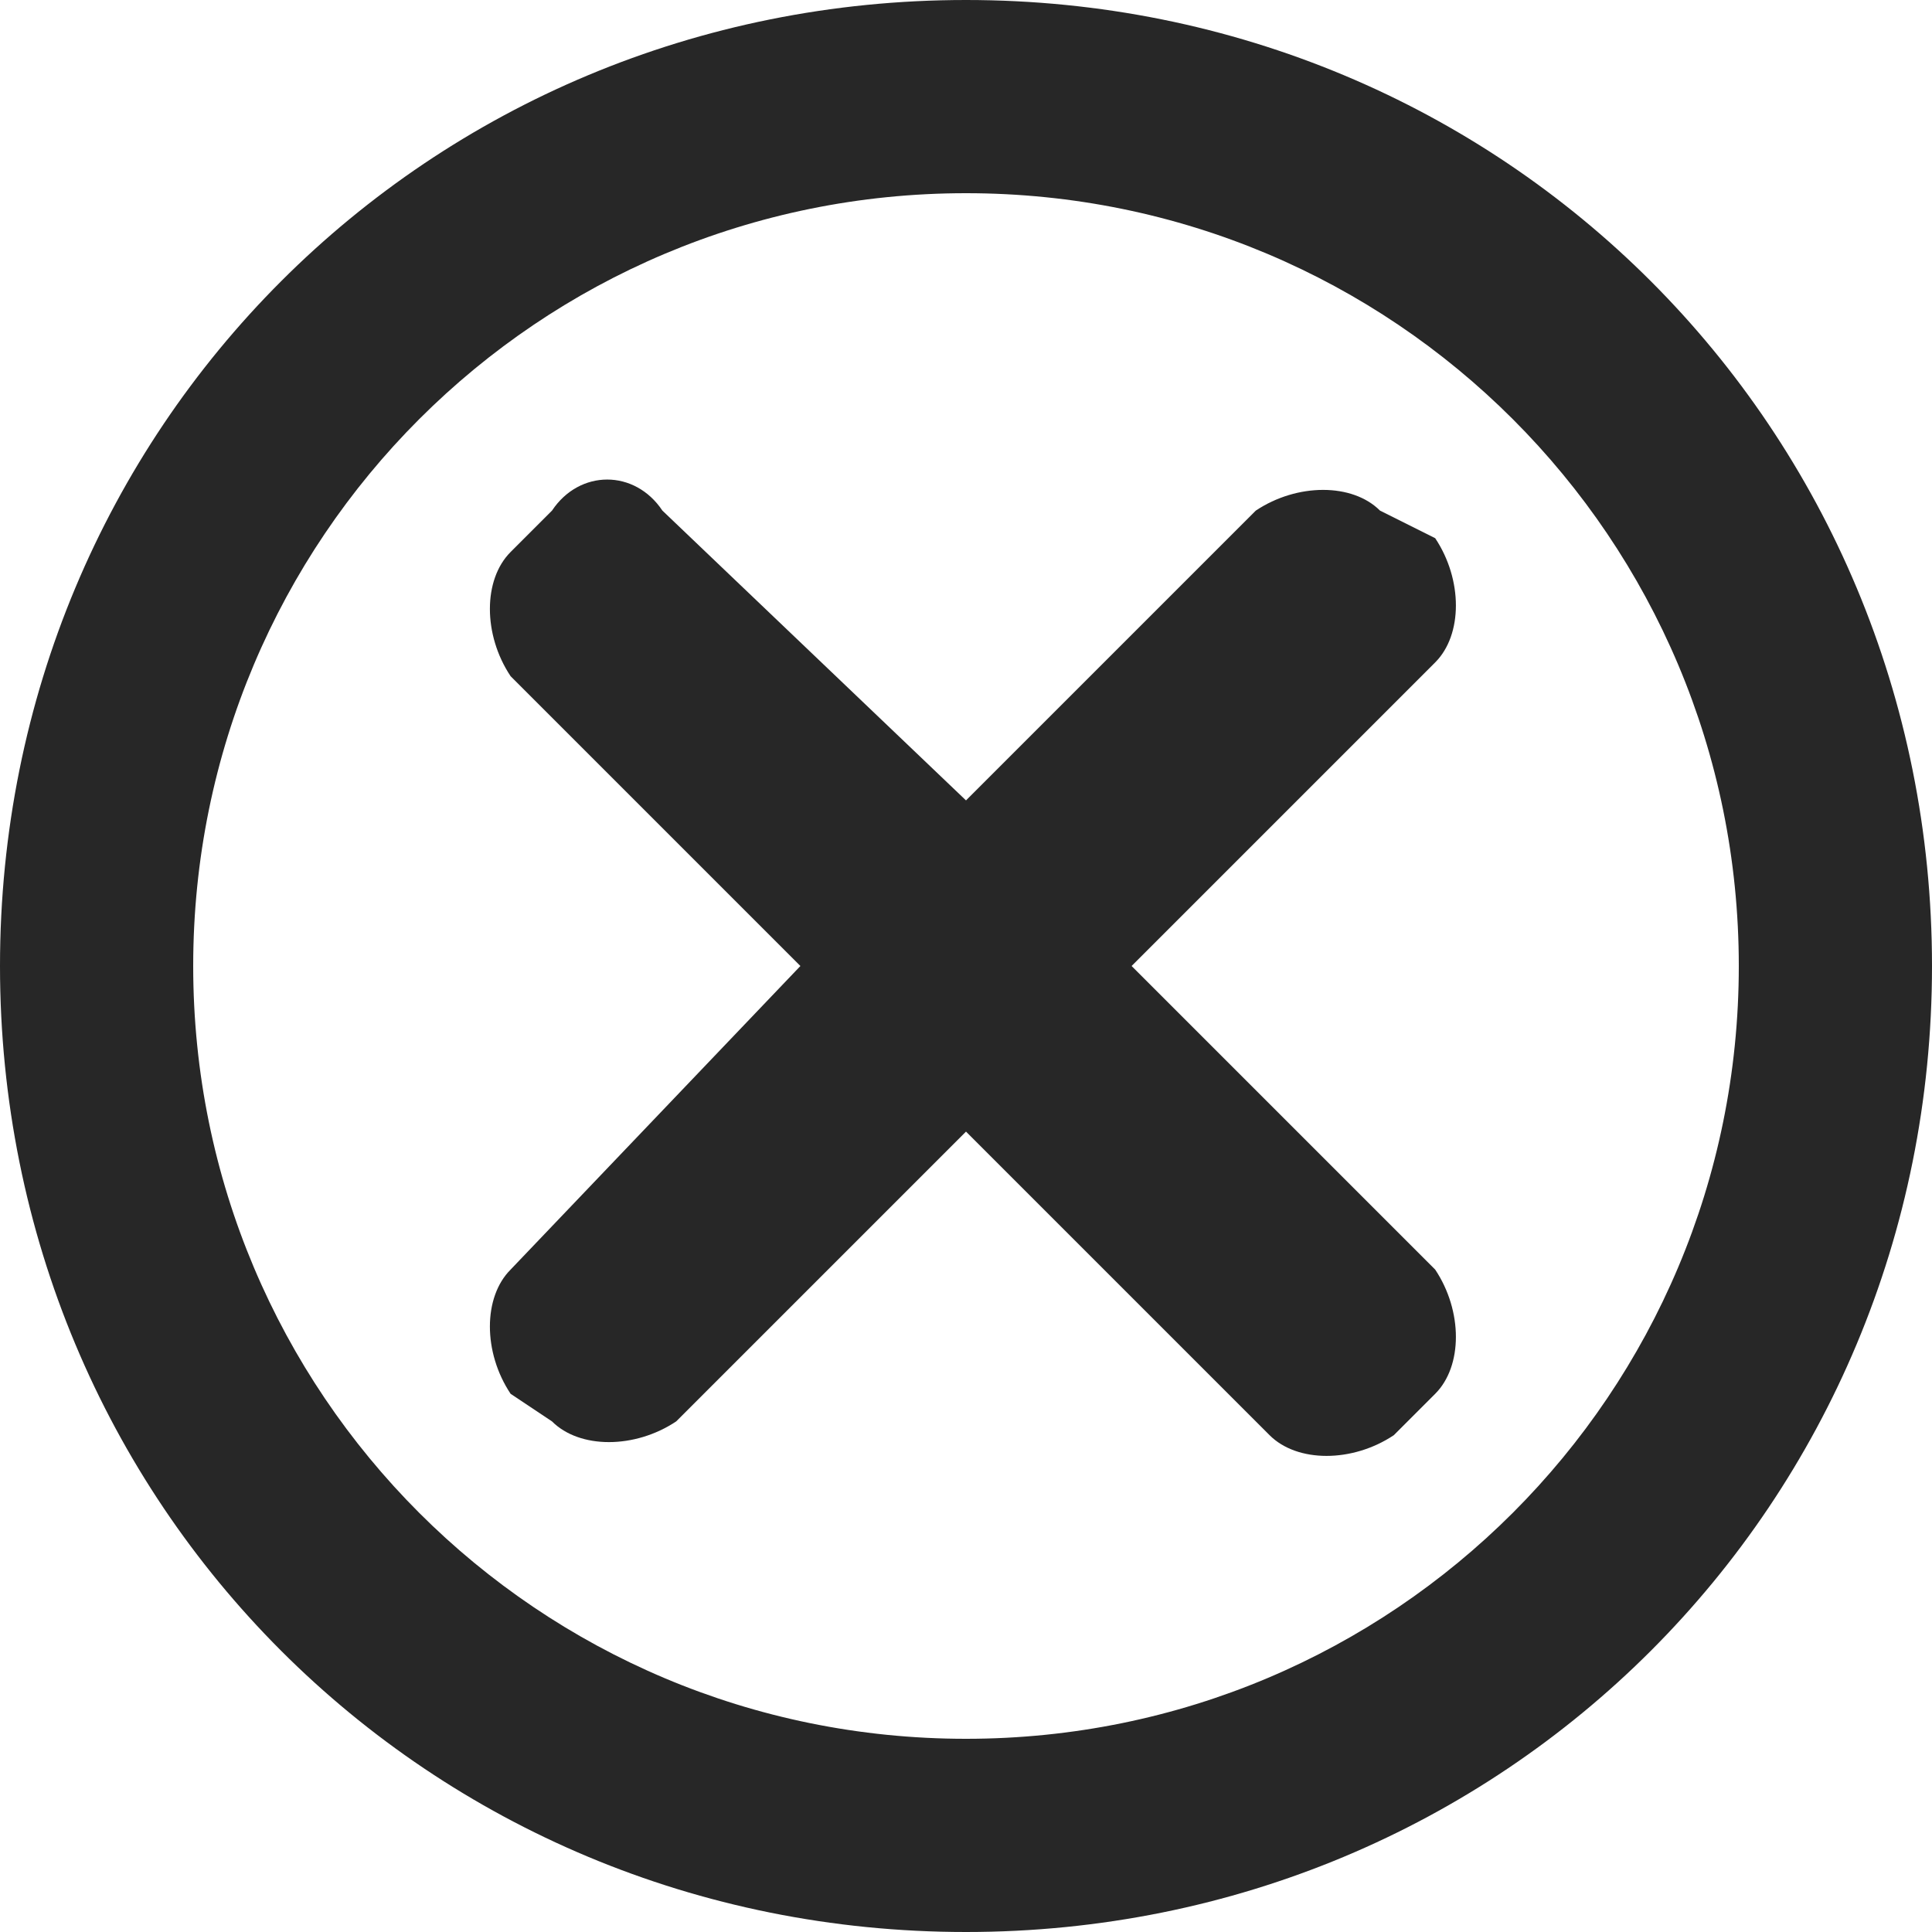 <?xml version="1.0" encoding="utf-8"?>
<!-- Generator: Adobe Illustrator 25.1.0, SVG Export Plug-In . SVG Version: 6.00 Build 0)  -->
<svg version="1.1" id="Layer_1" xmlns="http://www.w3.org/2000/svg" xmlns:xlink="http://www.w3.org/1999/xlink" x="0px" y="0px"
	 viewBox="0 0 14 14" style="enable-background:new 0 0 14 14;" xml:space="preserve">
<style type="text/css">
	.st0{fill:#272727;}
</style>
<g>
	<path class="st0" d="M7,0C3.1,0,0,3.1,0,7s3.1,7,7,7s7-3.1,7-7S10.9,0,7,0z M7,12.6c-3.1,0-5.6-2.5-5.6-5.6S3.9,1.4,7,1.4
		s5.6,2.5,5.6,5.6S10.1,12.6,7,12.6z"/>
	<g>
		<g>
			<path class="st0" d="M8.2,7l2.2-2.2c0.2-0.2,0.2-0.6,0-0.9L10,3.7c-0.2-0.2-0.6-0.2-0.9,0L7,5.8L4.8,3.7C4.6,3.4,4.2,3.4,4,3.7
				L3.7,4c-0.2,0.2-0.2,0.6,0,0.9L5.8,7L3.7,9.2c-0.2,0.2-0.2,0.6,0,0.9L4,10.3c0.2,0.2,0.6,0.2,0.9,0L7,8.2l2.2,2.2
				c0.2,0.2,0.6,0.2,0.9,0l0.3-0.3c0.2-0.2,0.2-0.6,0-0.9L8.2,7z"/>
		</g>
	</g>
</g>
</svg>
